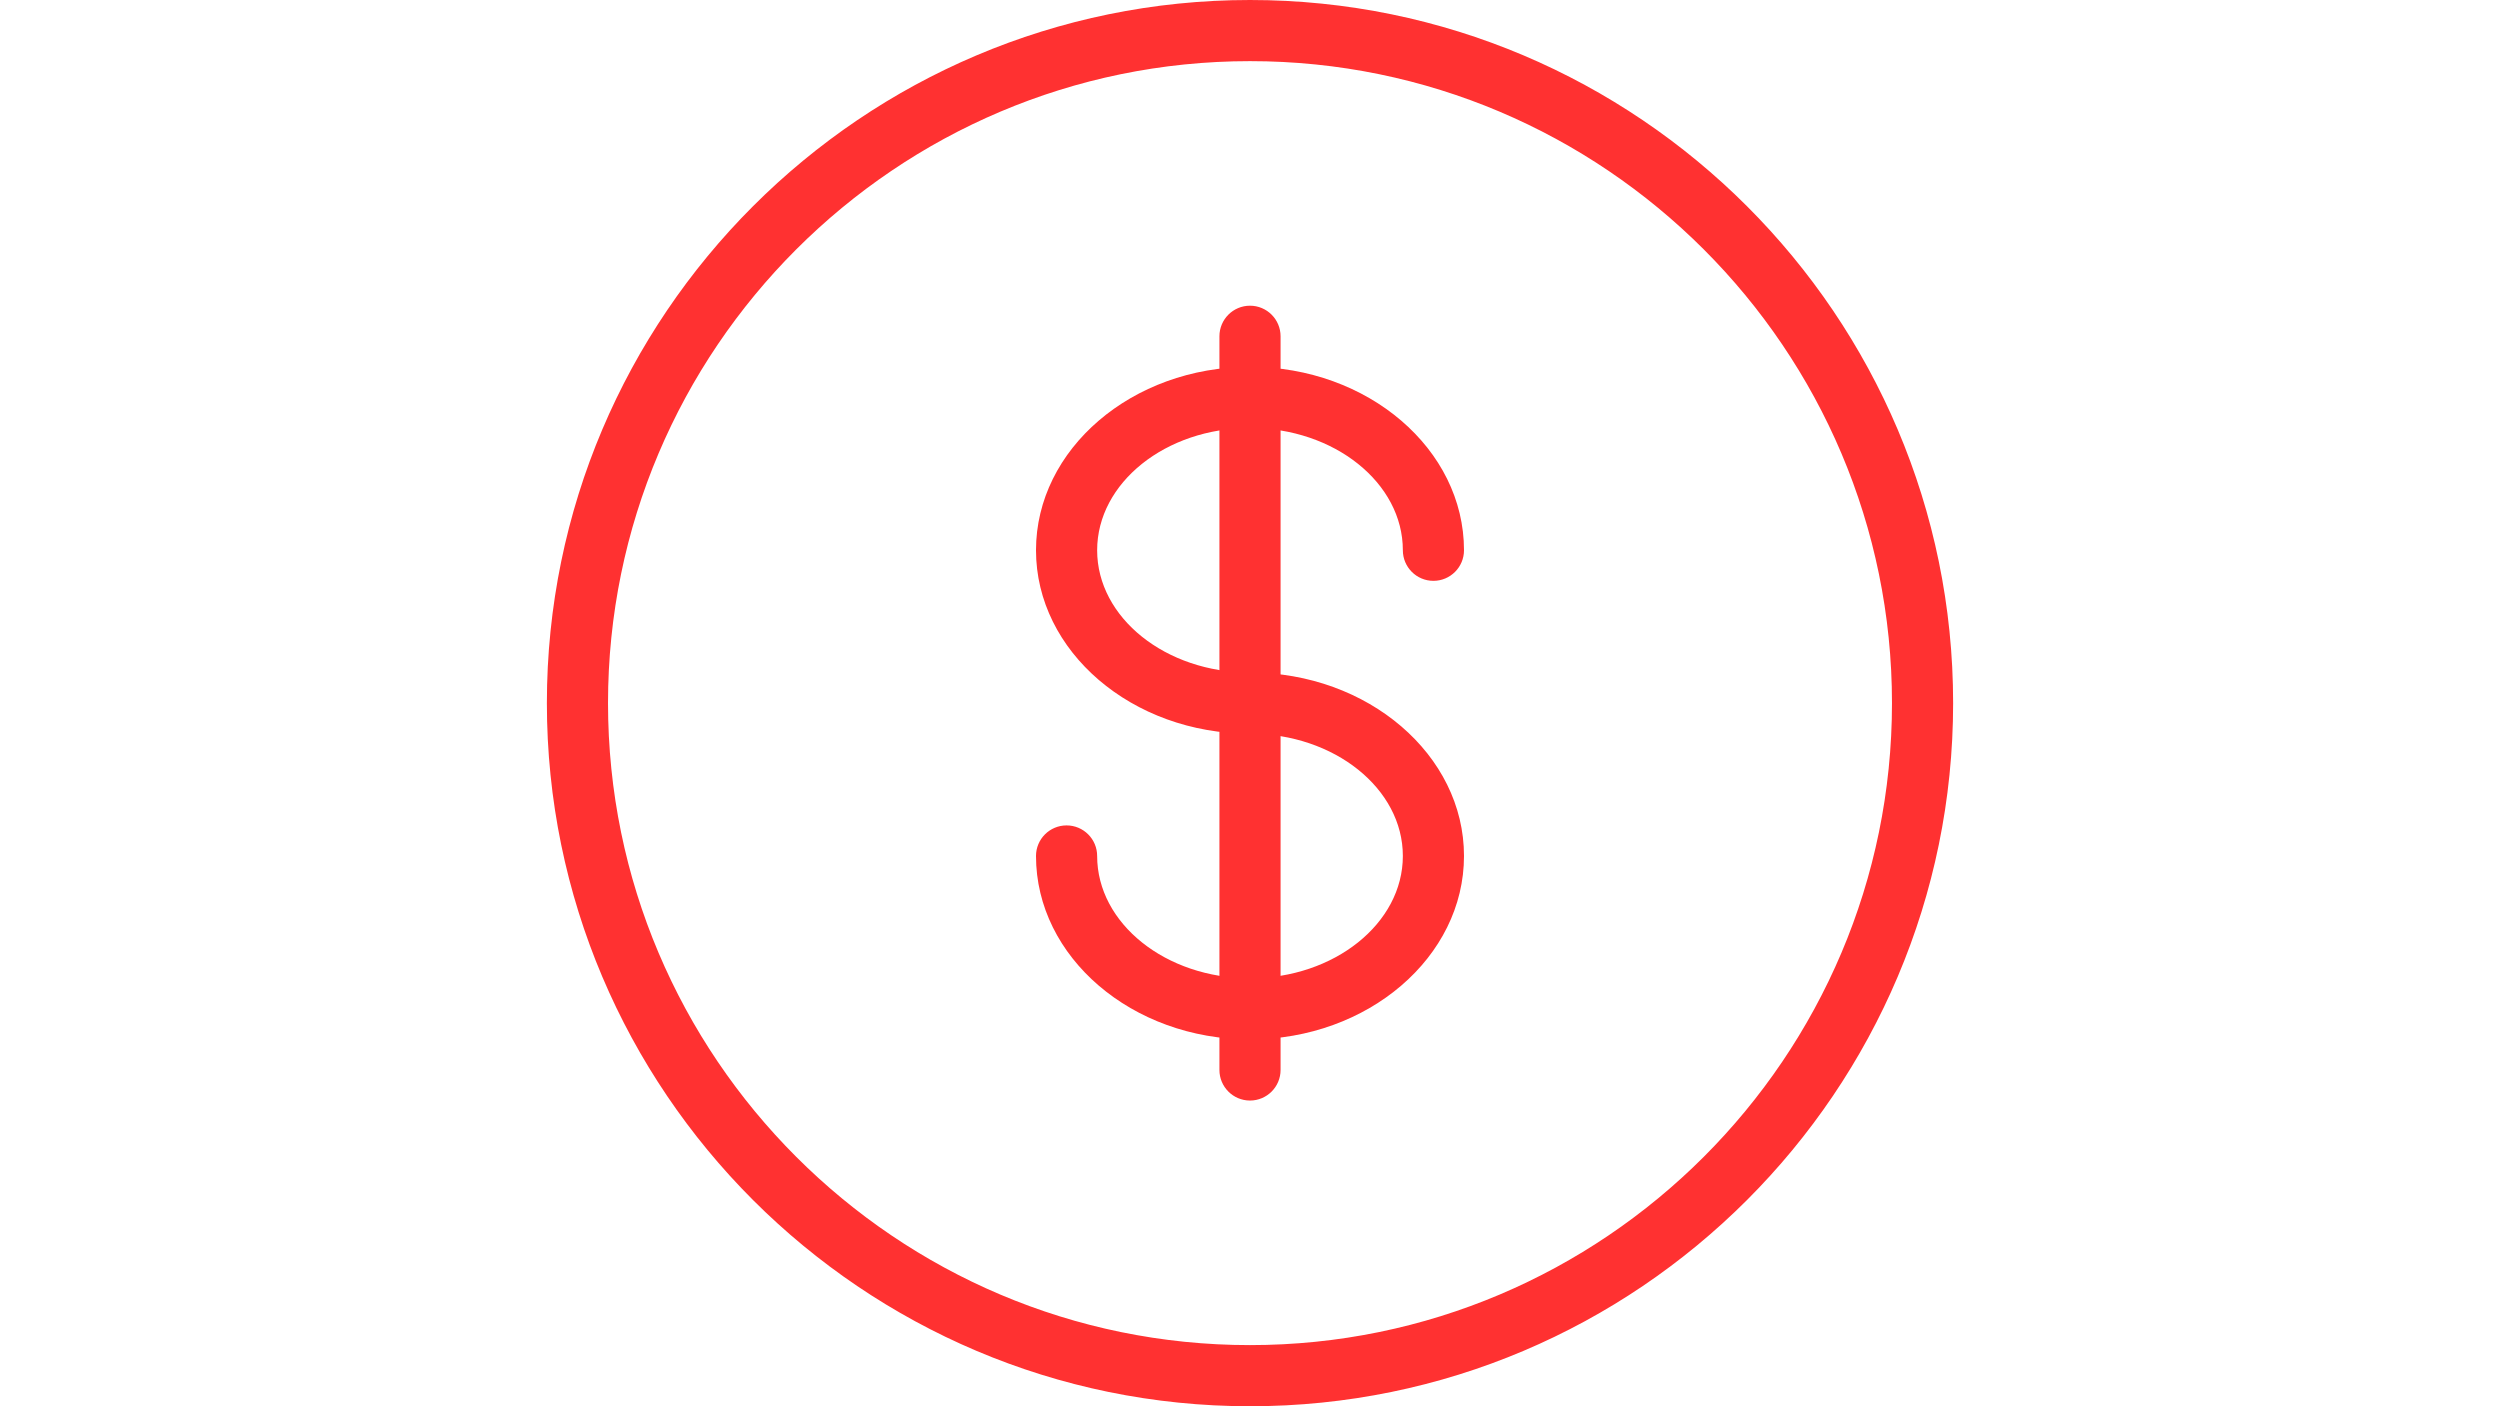 <svg xmlns="http://www.w3.org/2000/svg" xmlns:xlink="http://www.w3.org/1999/xlink" width="1920" zoomAndPan="magnify" viewBox="0 0 1440 810" height="1080" preserveAspectRatio="xMidYMid meet" version="1.2"><g id="02e36f883a"><path style=" stroke:none;fill-rule:nonzero;fill:#ff3131;fill-opacity:1;" d="M 720 810 C 496.688 810 315 628.312 315 405 C 315 181.688 496.688 0 720 0 C 943.312 0 1125 181.688 1125 405 C 1125 628.312 943.312 810 720 810 Z M 720 35.219 C 516.09 35.219 350.219 201.09 350.219 405 C 350.219 608.91 516.09 774.781 720 774.781 C 923.91 774.781 1089.781 608.91 1089.781 405 C 1089.781 201.09 923.91 35.219 720 35.219 Z M 720 35.219 "/><path style=" stroke:none;fill-rule:nonzero;fill:#ff3131;fill-opacity:1;" d="M 720 598.695 C 652.031 598.695 596.738 551.293 596.738 493.043 C 596.738 483.324 604.629 475.434 614.348 475.434 C 624.066 475.434 631.957 483.324 631.957 493.043 C 631.957 531.887 671.469 563.477 720 563.477 C 768.531 563.477 808.043 531.887 808.043 493.043 C 808.043 454.199 768.531 422.609 720 422.609 C 652.031 422.609 596.738 375.207 596.738 316.957 C 596.738 258.707 652.031 211.305 720 211.305 C 787.969 211.305 843.262 258.707 843.262 316.957 C 843.262 326.676 835.371 334.566 825.652 334.566 C 815.934 334.566 808.043 326.676 808.043 316.957 C 808.043 278.113 768.531 246.523 720 246.523 C 671.469 246.523 631.957 278.113 631.957 316.957 C 631.957 355.801 671.469 387.391 720 387.391 C 787.969 387.391 843.262 434.793 843.262 493.043 C 843.262 551.293 787.969 598.695 720 598.695 Z M 720 598.695 "/><path style=" stroke:none;fill-rule:nonzero;fill:#ff3131;fill-opacity:1;" d="M 720 633.914 C 710.281 633.914 702.391 626.023 702.391 616.305 L 702.391 193.695 C 702.391 183.977 710.281 176.086 720 176.086 C 729.719 176.086 737.609 183.977 737.609 193.695 L 737.609 616.305 C 737.609 626.023 729.719 633.914 720 633.914 Z M 720 633.914 "/></g></svg>